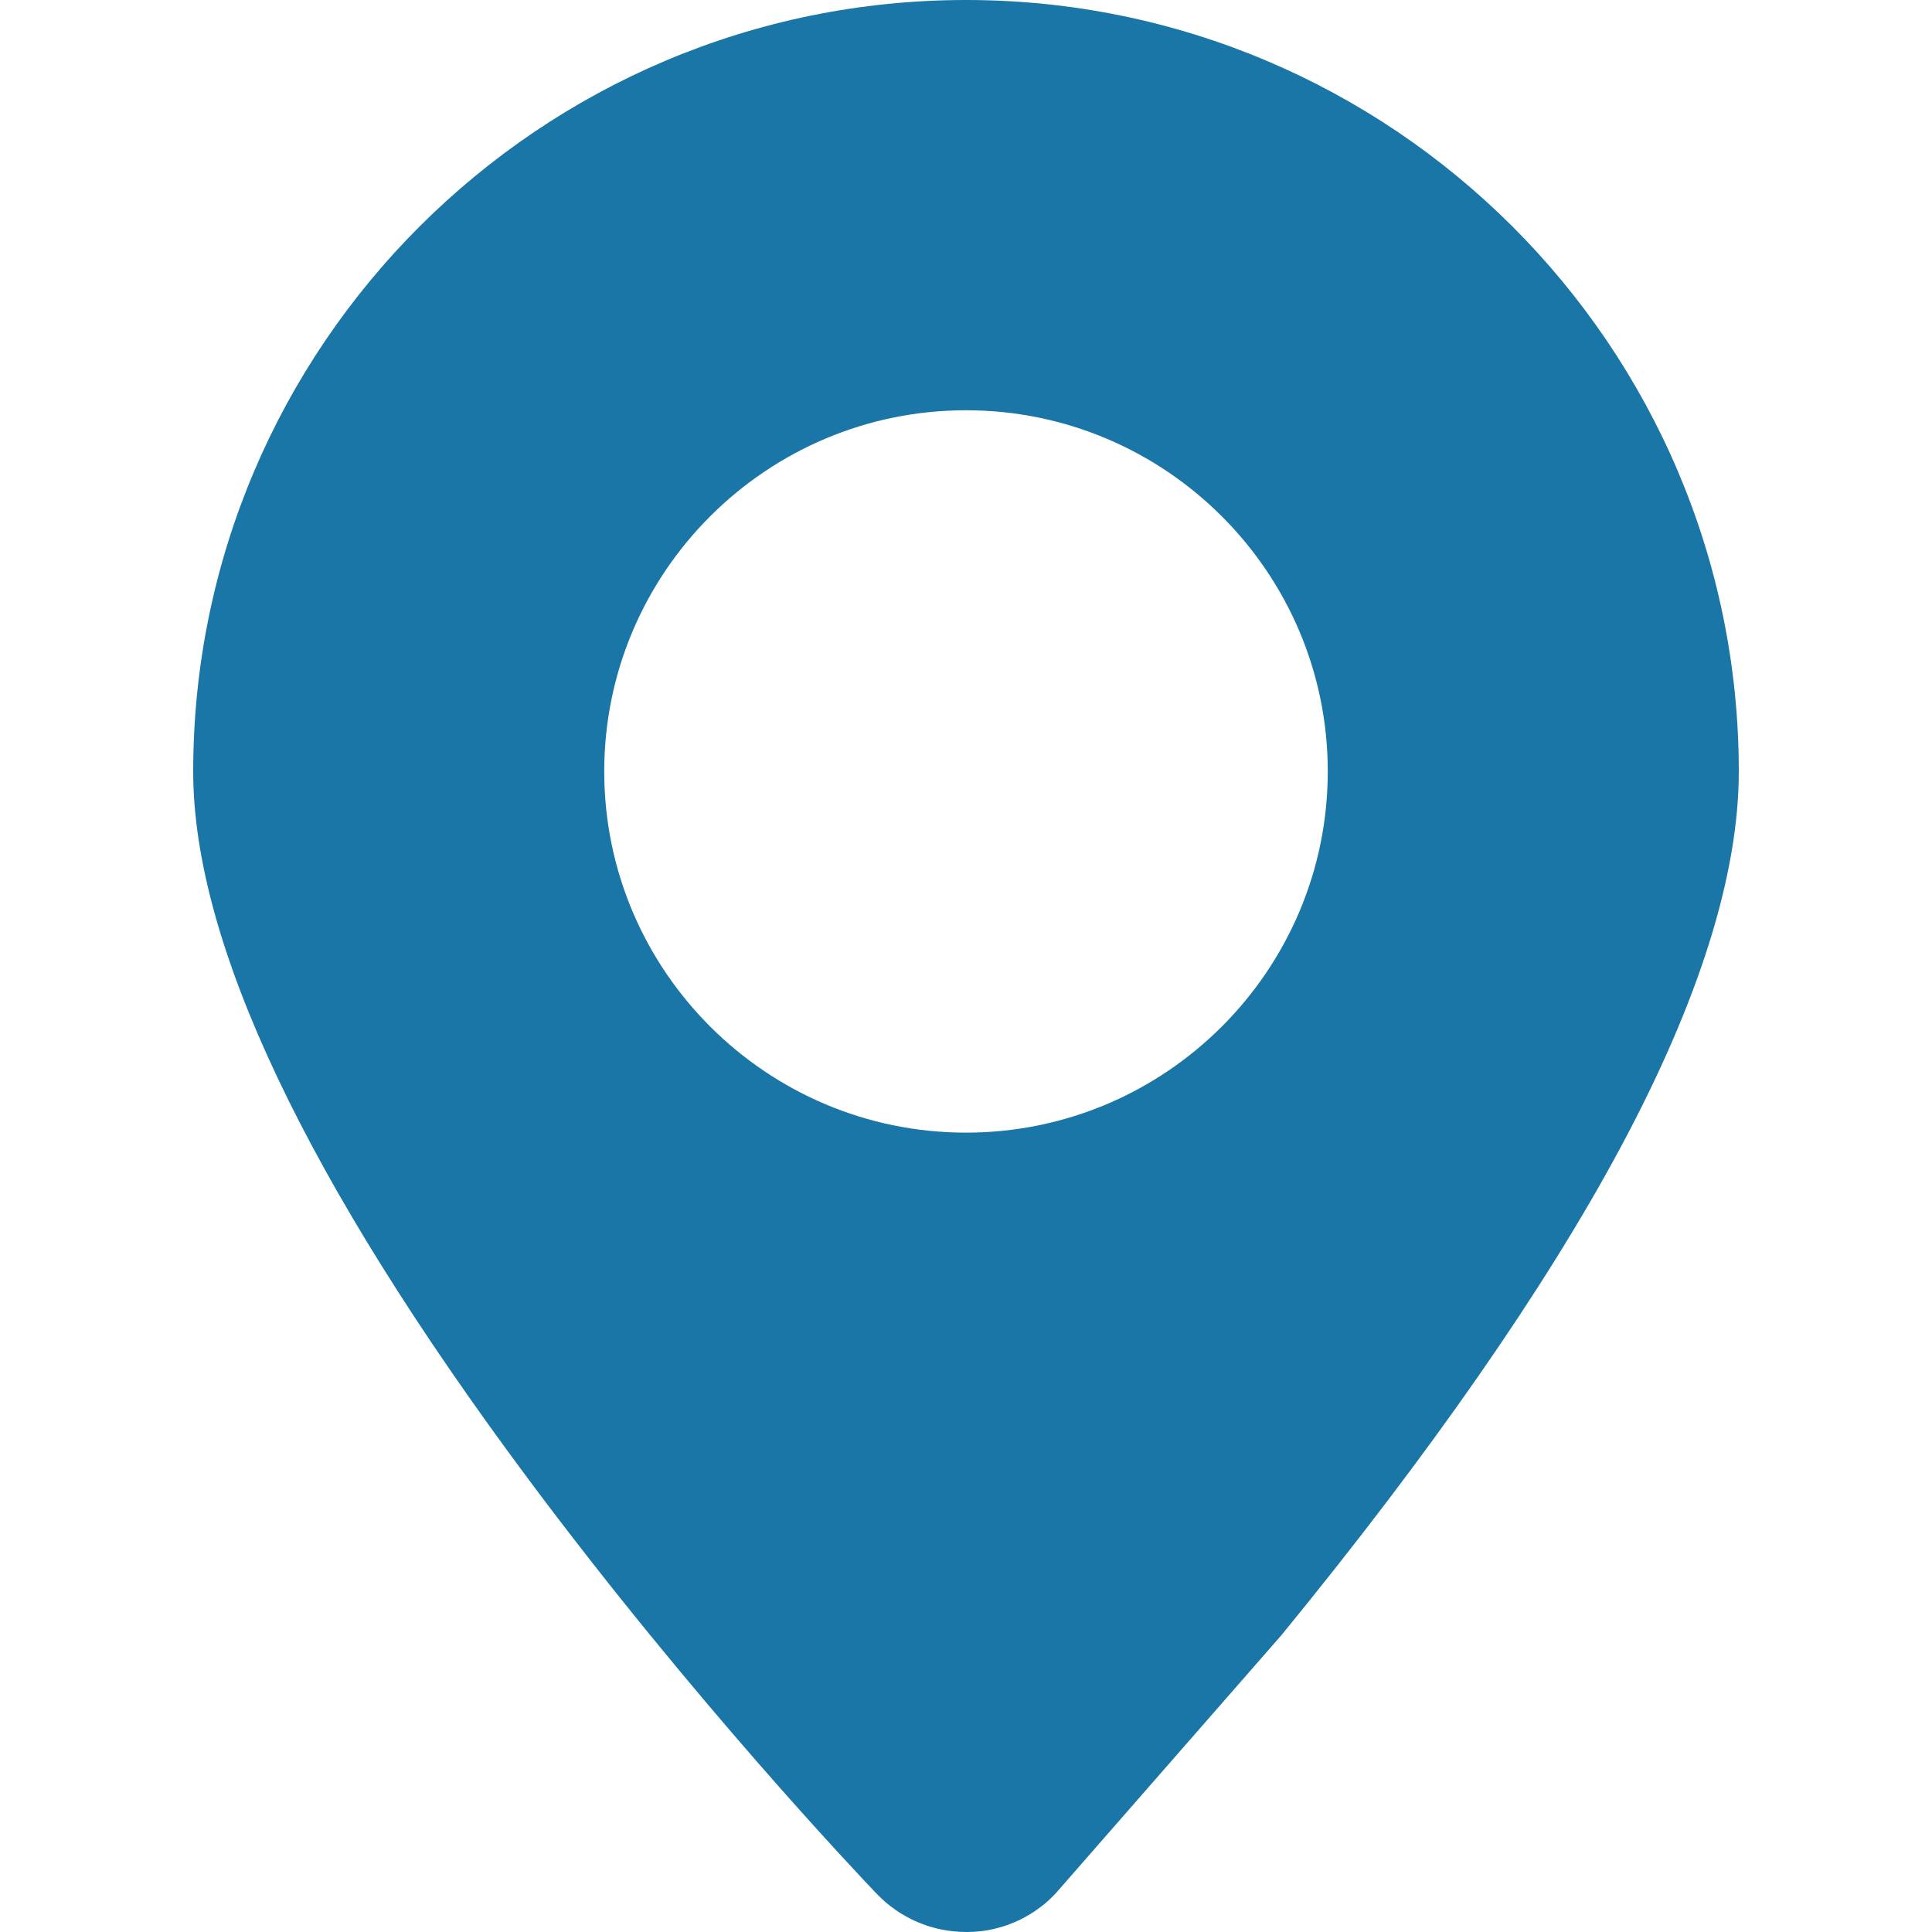 <svg xmlns="http://www.w3.org/2000/svg" xmlns:xlink="http://www.w3.org/1999/xlink" width="20" height="20" viewBox="0 0 20 20" fill="none">
<path d="M10.015 20L10 20C9.978 20 9.957 19.999 9.936 19.998C9.914 19.997 9.893 19.995 9.871 19.993C9.85 19.991 9.828 19.988 9.807 19.985C9.786 19.982 9.765 19.978 9.744 19.974C9.723 19.97 9.702 19.965 9.681 19.959C9.66 19.954 9.639 19.948 9.619 19.942C9.598 19.935 9.578 19.928 9.558 19.921C9.538 19.913 9.518 19.905 9.498 19.897C9.478 19.889 9.459 19.88 9.439 19.87C9.42 19.86 9.401 19.851 9.382 19.84C9.363 19.83 9.345 19.819 9.326 19.808C9.308 19.796 9.29 19.785 9.272 19.772C9.255 19.76 9.237 19.747 9.22 19.734C9.203 19.721 9.187 19.707 9.17 19.694C9.154 19.68 9.138 19.665 9.122 19.65C9.107 19.636 9.091 19.62 9.076 19.605C8.887 19.407 7.173 17.6 5.468 15.31C3.167 12.22 2 9.755 2 7.987C2 3.583 5.589 0 10 0C14.411 0 18 3.583 18 7.986C18 9.056 17.587 10.367 16.774 11.882C15.99 13.342 14.81 15.039 13.268 16.924L13.255 16.939L10.96 19.564C10.953 19.573 10.945 19.581 10.938 19.589C10.93 19.598 10.922 19.606 10.915 19.614C10.907 19.622 10.899 19.63 10.891 19.638C10.883 19.646 10.875 19.653 10.867 19.661C10.859 19.669 10.851 19.676 10.842 19.684C10.834 19.691 10.825 19.698 10.817 19.706C10.808 19.713 10.8 19.72 10.791 19.727C10.782 19.733 10.773 19.74 10.764 19.747C10.755 19.754 10.746 19.76 10.737 19.767C10.728 19.773 10.719 19.78 10.71 19.786C10.7 19.792 10.691 19.798 10.682 19.804C10.672 19.81 10.663 19.816 10.653 19.822C10.643 19.827 10.634 19.833 10.624 19.838C10.614 19.844 10.604 19.849 10.595 19.855C10.585 19.86 10.575 19.865 10.565 19.87C10.555 19.875 10.545 19.88 10.534 19.884C10.524 19.889 10.514 19.893 10.504 19.898C10.494 19.902 10.483 19.906 10.473 19.91C10.463 19.915 10.452 19.919 10.442 19.923C10.431 19.926 10.421 19.93 10.41 19.934C10.399 19.937 10.389 19.941 10.378 19.944C10.367 19.948 10.357 19.951 10.346 19.953C10.335 19.956 10.324 19.959 10.313 19.962C10.303 19.965 10.292 19.967 10.281 19.97C10.27 19.972 10.259 19.975 10.248 19.977C10.237 19.979 10.226 19.981 10.215 19.983C10.204 19.984 10.193 19.986 10.182 19.988C10.171 19.989 10.16 19.991 10.149 19.992C10.138 19.993 10.127 19.994 10.115 19.995C10.104 19.996 10.093 19.997 10.082 19.998C10.071 19.998 10.06 19.999 10.049 19.999C10.037 20 10.026 20 10.015 20ZM10 11.725C12.065 11.725 13.745 10.047 13.745 7.986C13.745 5.925 12.065 4.247 10 4.247C7.935 4.247 6.255 5.924 6.255 7.986C6.255 10.047 7.935 11.725 10 11.725Z"   fill="#1a76a6" >
</path>
</svg>
